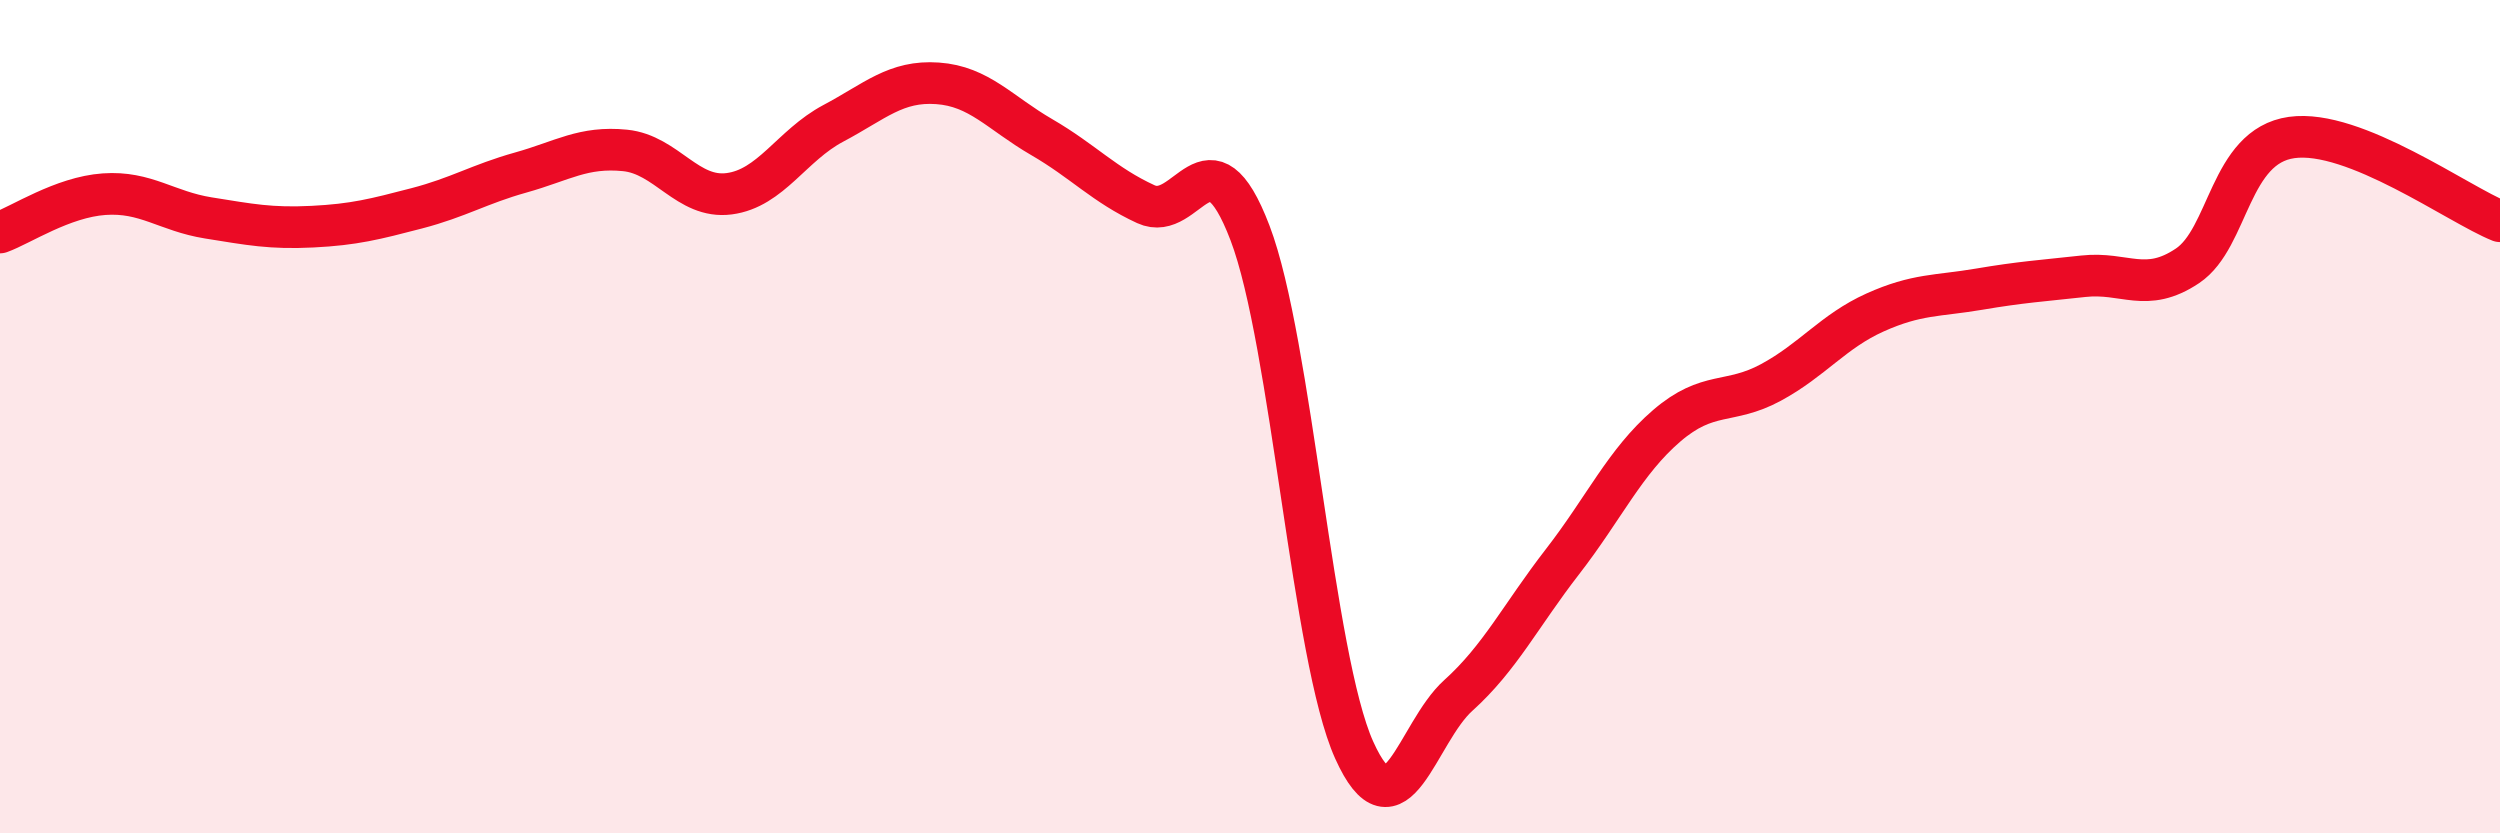 
    <svg width="60" height="20" viewBox="0 0 60 20" xmlns="http://www.w3.org/2000/svg">
      <path
        d="M 0,5.58 C 0.5,5.4 1.5,4.73 2.5,4.66 C 3.5,4.59 4,5.07 5,5.23 C 6,5.39 6.5,5.49 7.5,5.44 C 8.5,5.39 9,5.26 10,5 C 11,4.74 11.5,4.42 12.5,4.14 C 13.5,3.86 14,3.51 15,3.61 C 16,3.71 16.5,4.78 17.5,4.65 C 18.5,4.52 19,3.49 20,2.96 C 21,2.43 21.5,1.93 22.5,2 C 23.5,2.07 24,2.71 25,3.29 C 26,3.87 26.5,4.44 27.5,4.9 C 28.5,5.36 29,2.97 30,5.59 C 31,8.21 31.5,15.78 32.5,18 C 33.5,20.22 34,17.59 35,16.69 C 36,15.79 36.5,14.77 37.5,13.48 C 38.5,12.19 39,11.08 40,10.22 C 41,9.36 41.5,9.72 42.5,9.18 C 43.5,8.64 44,7.95 45,7.5 C 46,7.05 46.5,7.11 47.5,6.94 C 48.5,6.77 49,6.74 50,6.63 C 51,6.52 51.5,7.05 52.5,6.38 C 53.5,5.71 53.5,3.51 55,3.3 C 56.5,3.09 59,4.91 60,5.31L60 20L0 20Z"
        fill="#EB0A25"
        opacity="0.1"
        stroke-linecap="round"
        stroke-linejoin="round"
      />
      <path
        d="M 0,5.58 C 0.5,5.4 1.5,4.73 2.5,4.66 C 3.5,4.59 4,5.07 5,5.23 C 6,5.39 6.5,5.49 7.5,5.44 C 8.5,5.39 9,5.26 10,5 C 11,4.74 11.5,4.42 12.5,4.14 C 13.5,3.86 14,3.51 15,3.61 C 16,3.71 16.5,4.78 17.5,4.65 C 18.5,4.52 19,3.49 20,2.96 C 21,2.43 21.5,1.93 22.5,2 C 23.5,2.07 24,2.71 25,3.29 C 26,3.87 26.5,4.44 27.5,4.9 C 28.5,5.36 29,2.97 30,5.59 C 31,8.21 31.5,15.78 32.5,18 C 33.5,20.22 34,17.59 35,16.69 C 36,15.79 36.5,14.77 37.5,13.48 C 38.5,12.19 39,11.08 40,10.22 C 41,9.36 41.5,9.72 42.5,9.18 C 43.5,8.64 44,7.95 45,7.5 C 46,7.05 46.5,7.11 47.5,6.94 C 48.5,6.77 49,6.74 50,6.63 C 51,6.52 51.5,7.05 52.5,6.38 C 53.5,5.71 53.5,3.51 55,3.3 C 56.5,3.09 59,4.91 60,5.31"
        stroke="#EB0A25"
        stroke-width="1"
        fill="none"
        stroke-linecap="round"
        stroke-linejoin="round"
      />
    </svg>
  